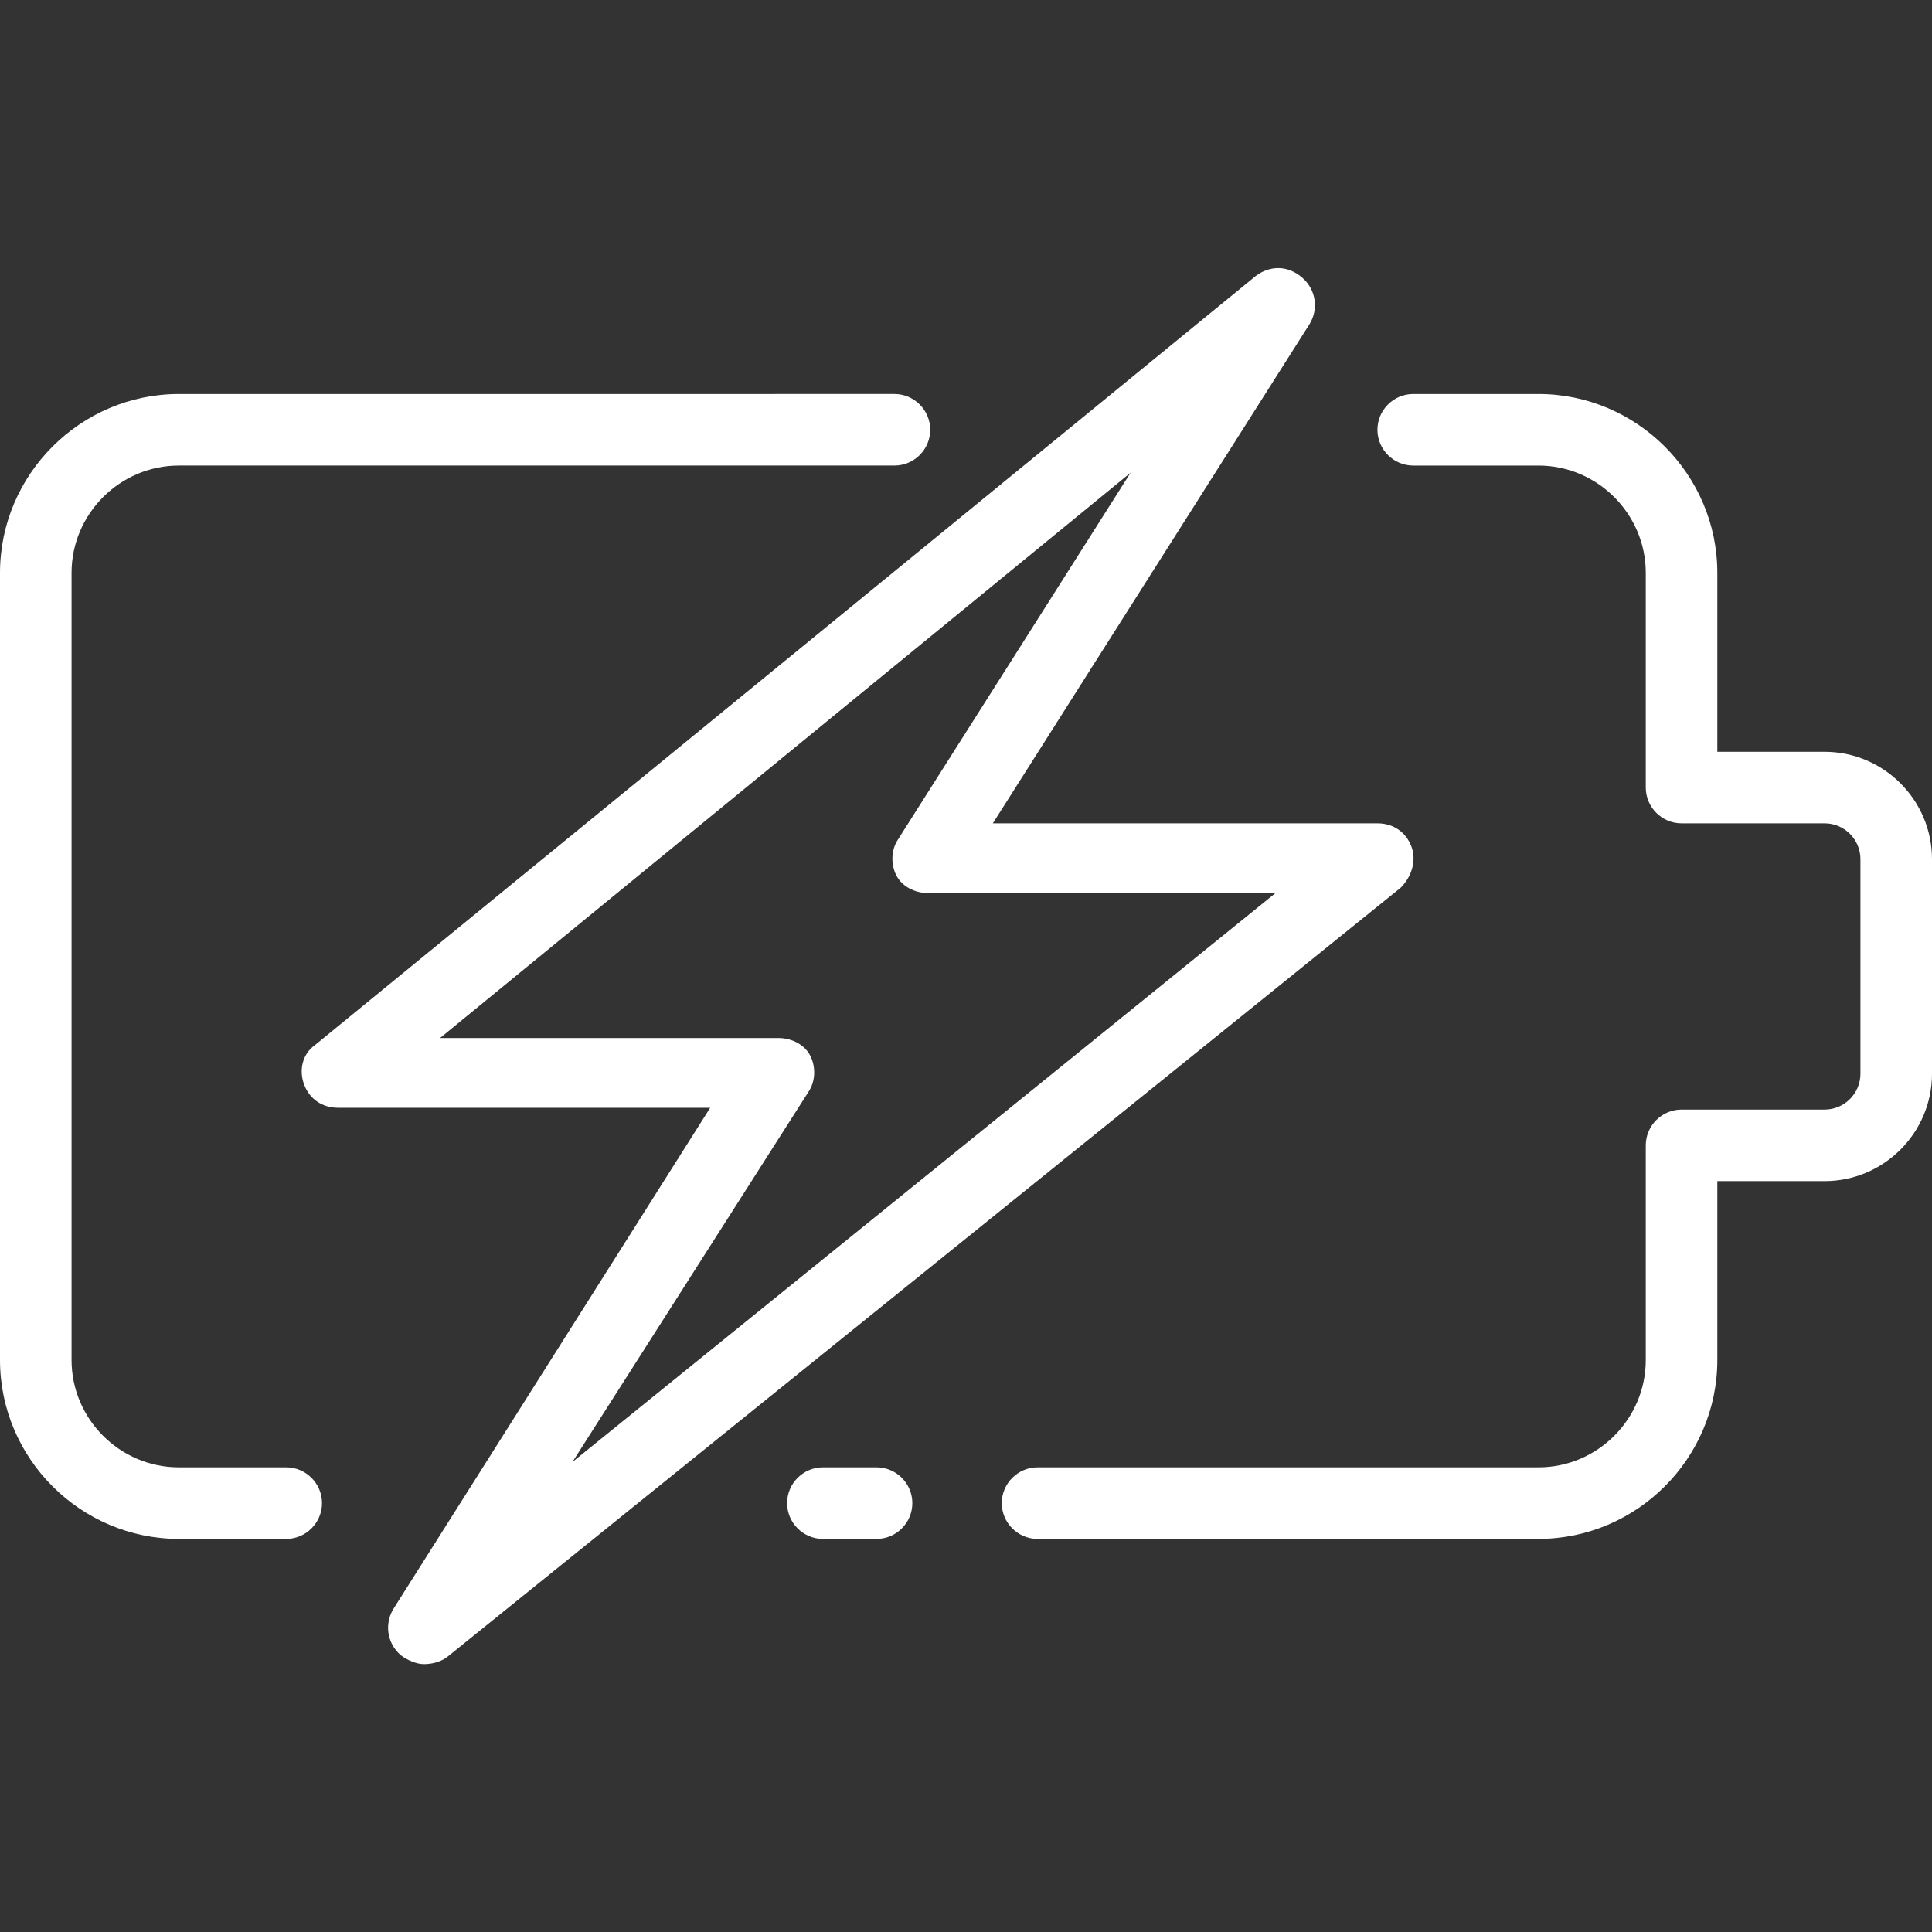 <?xml version="1.0" encoding="utf-8"?>
<!-- Generator: Adobe Illustrator 24.2.1, SVG Export Plug-In . SVG Version: 6.00 Build 0)  -->
<svg version="1.1" id="Layer_1" xmlns="http://www.w3.org/2000/svg" xmlns:xlink="http://www.w3.org/1999/xlink" x="0px" y="0px"
	 viewBox="0 0 432 432" style="enable-background:new 0 0 432 432;" xml:space="preserve">
<rect x="0" y="0" width="432" height="432" fill="#333333" stroke="none"/>
<style type="text/css">
	.st0{fill:#FFFFFF;}
</style>
<g>
	<g>
		<g>
			<path class="st0" d="M64,328.1H40c-13.2,0-24-10.8-24-24v-176c0-13.2,10.8-24,24-24h160c4.4,0,8-3.6,8-8s-3.6-8-8-8H40
				c-22,0-40,18-40,40v176c0,22,18,40,40,40h24c4.4,0,8-3.6,8-8S68.4,328.1,64,328.1z"/>
			<path class="st0" d="M196,328.1h-12c-4.4,0-8,3.6-8,8s3.6,8,8,8h12c4.4,0,8-3.6,8-8S200.4,328.1,196,328.1z"/>
			<path class="st0" d="M408,168.1h-24v-40c0-22-18-40-40-40h-28c-4.4,0-8,3.6-8,8s3.6,8,8,8h28c13.2,0,24,10.8,24,24v48
				c0,4.4,3.6,8,8,8h32c4.4,0,8,3.6,8,8v48c0,4.4-3.6,8-8,8h-32c-4.4,0-8,3.6-8,8v48c0,13.2-10.8,24-24,24H232c-4.4,0-8,3.6-8,8
				s3.6,8,8,8h112c22,0,40-18,40-40v-40h24c13.2,0,24-10.8,24-24v-48C432,178.9,421.2,168.1,408,168.1z"/>
			<path class="st0" d="M315.6,189.3c-1.2-3.2-4-5.2-7.6-5.2h-86l70.8-111.6c2-3.2,1.6-7.6-1.6-10.4s-7.2-2.8-10.4-0.4l-210.4,172
				c-2.8,2-3.6,5.6-2.4,8.8s4,5.2,7.6,5.2h83.2L88,359.7c-2,3.2-1.6,7.6,1.6,10.4c1.6,1.2,3.6,2,5.2,2s3.6-0.4,5.2-1.6l213.2-172
				C315.6,196.1,316.8,192.5,315.6,189.3z M128,326.9l52.8-82.8c1.6-2.4,1.6-5.6,0.4-8c-1.2-2.4-4-4-7.2-4H98.4l154.4-126.4l-52,82
				c-1.6,2.4-1.6,5.6-0.4,8c1.2,2.4,4,4,7.2,4h77.6L128,326.9z"/>
		</g>
	</g>
</g>
</svg>
